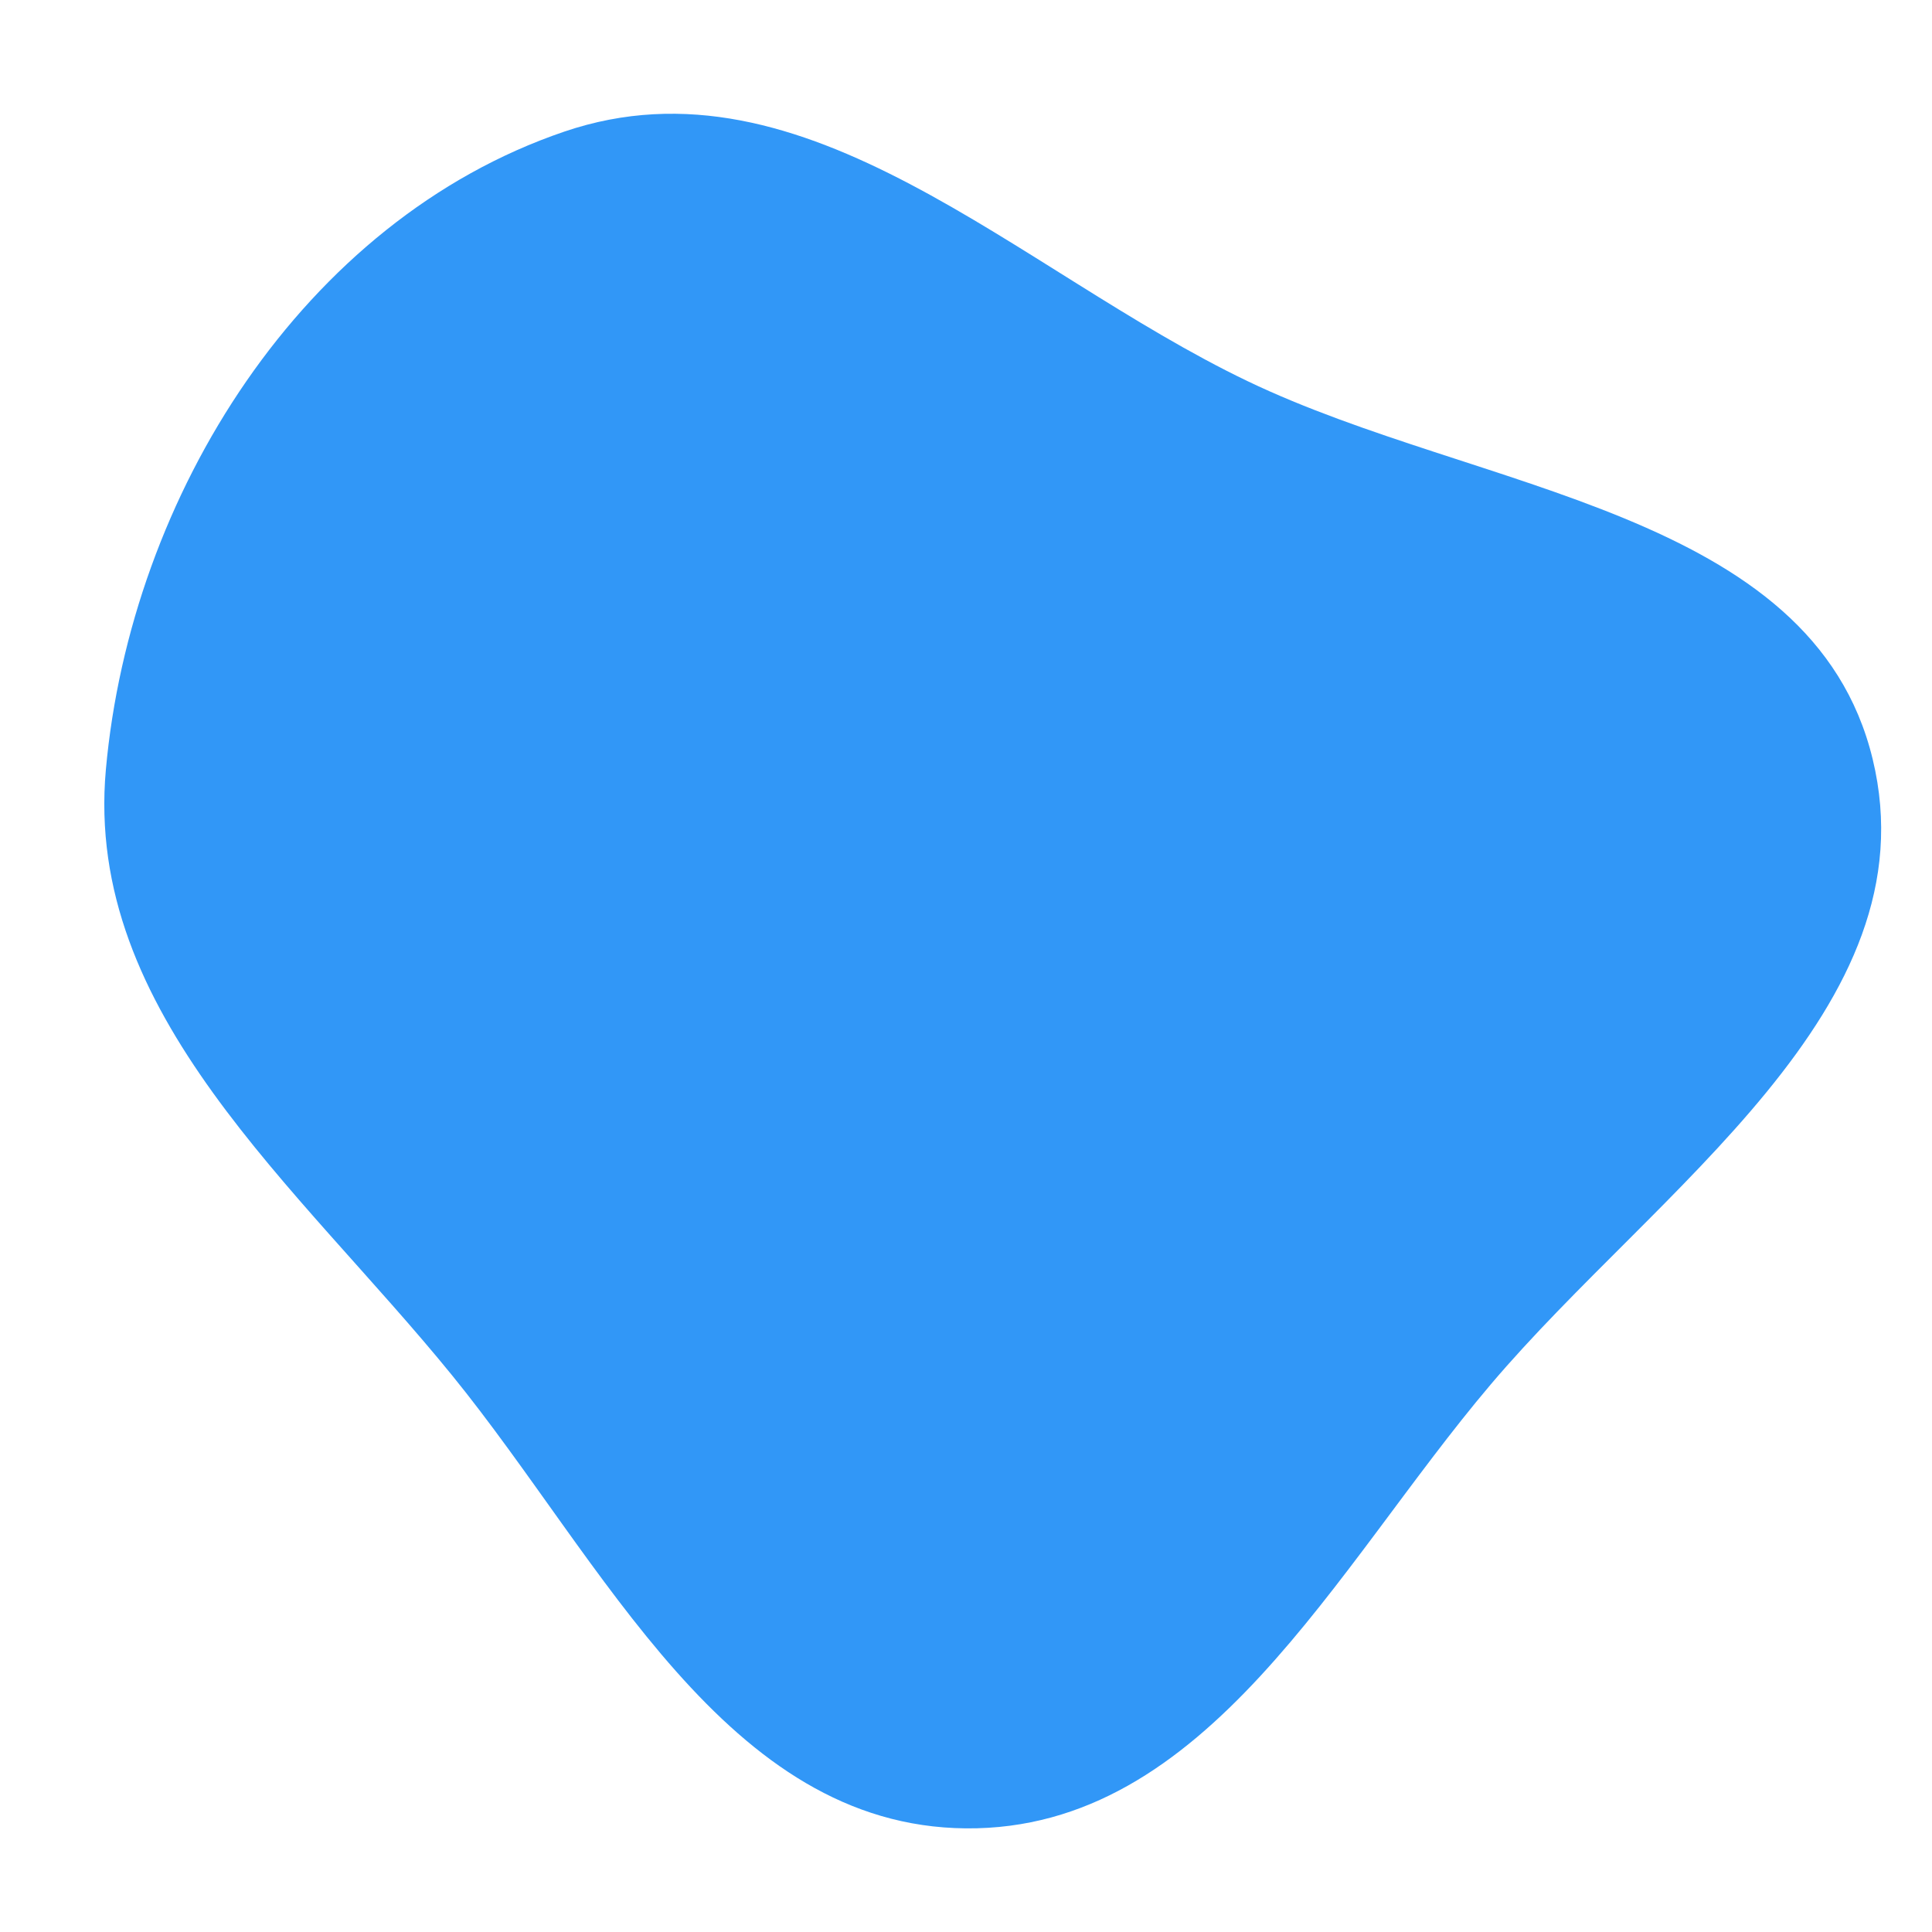 <svg width="256" height="256" viewBox="0 0 256 256" xmlns="http://www.w3.org/2000/svg">
    <path stroke="none" stroke-width="0" fill="#3197f7" d="M128,242.268C159.938,242.539,176.874,207.808,197.529,183.447C219.551,157.475,256.155,133.674,248.136,100.58C240.144,67.594,195.921,65.184,165.318,50.509C134.832,35.891,106.767,6.553,74.759,17.444C40.199,29.203,17.296,65.627,14.027,101.986C11.122,134.292,39.483,157.104,59.936,182.279C80,206.974,96.183,241.998,128,242.268"/>
</svg>